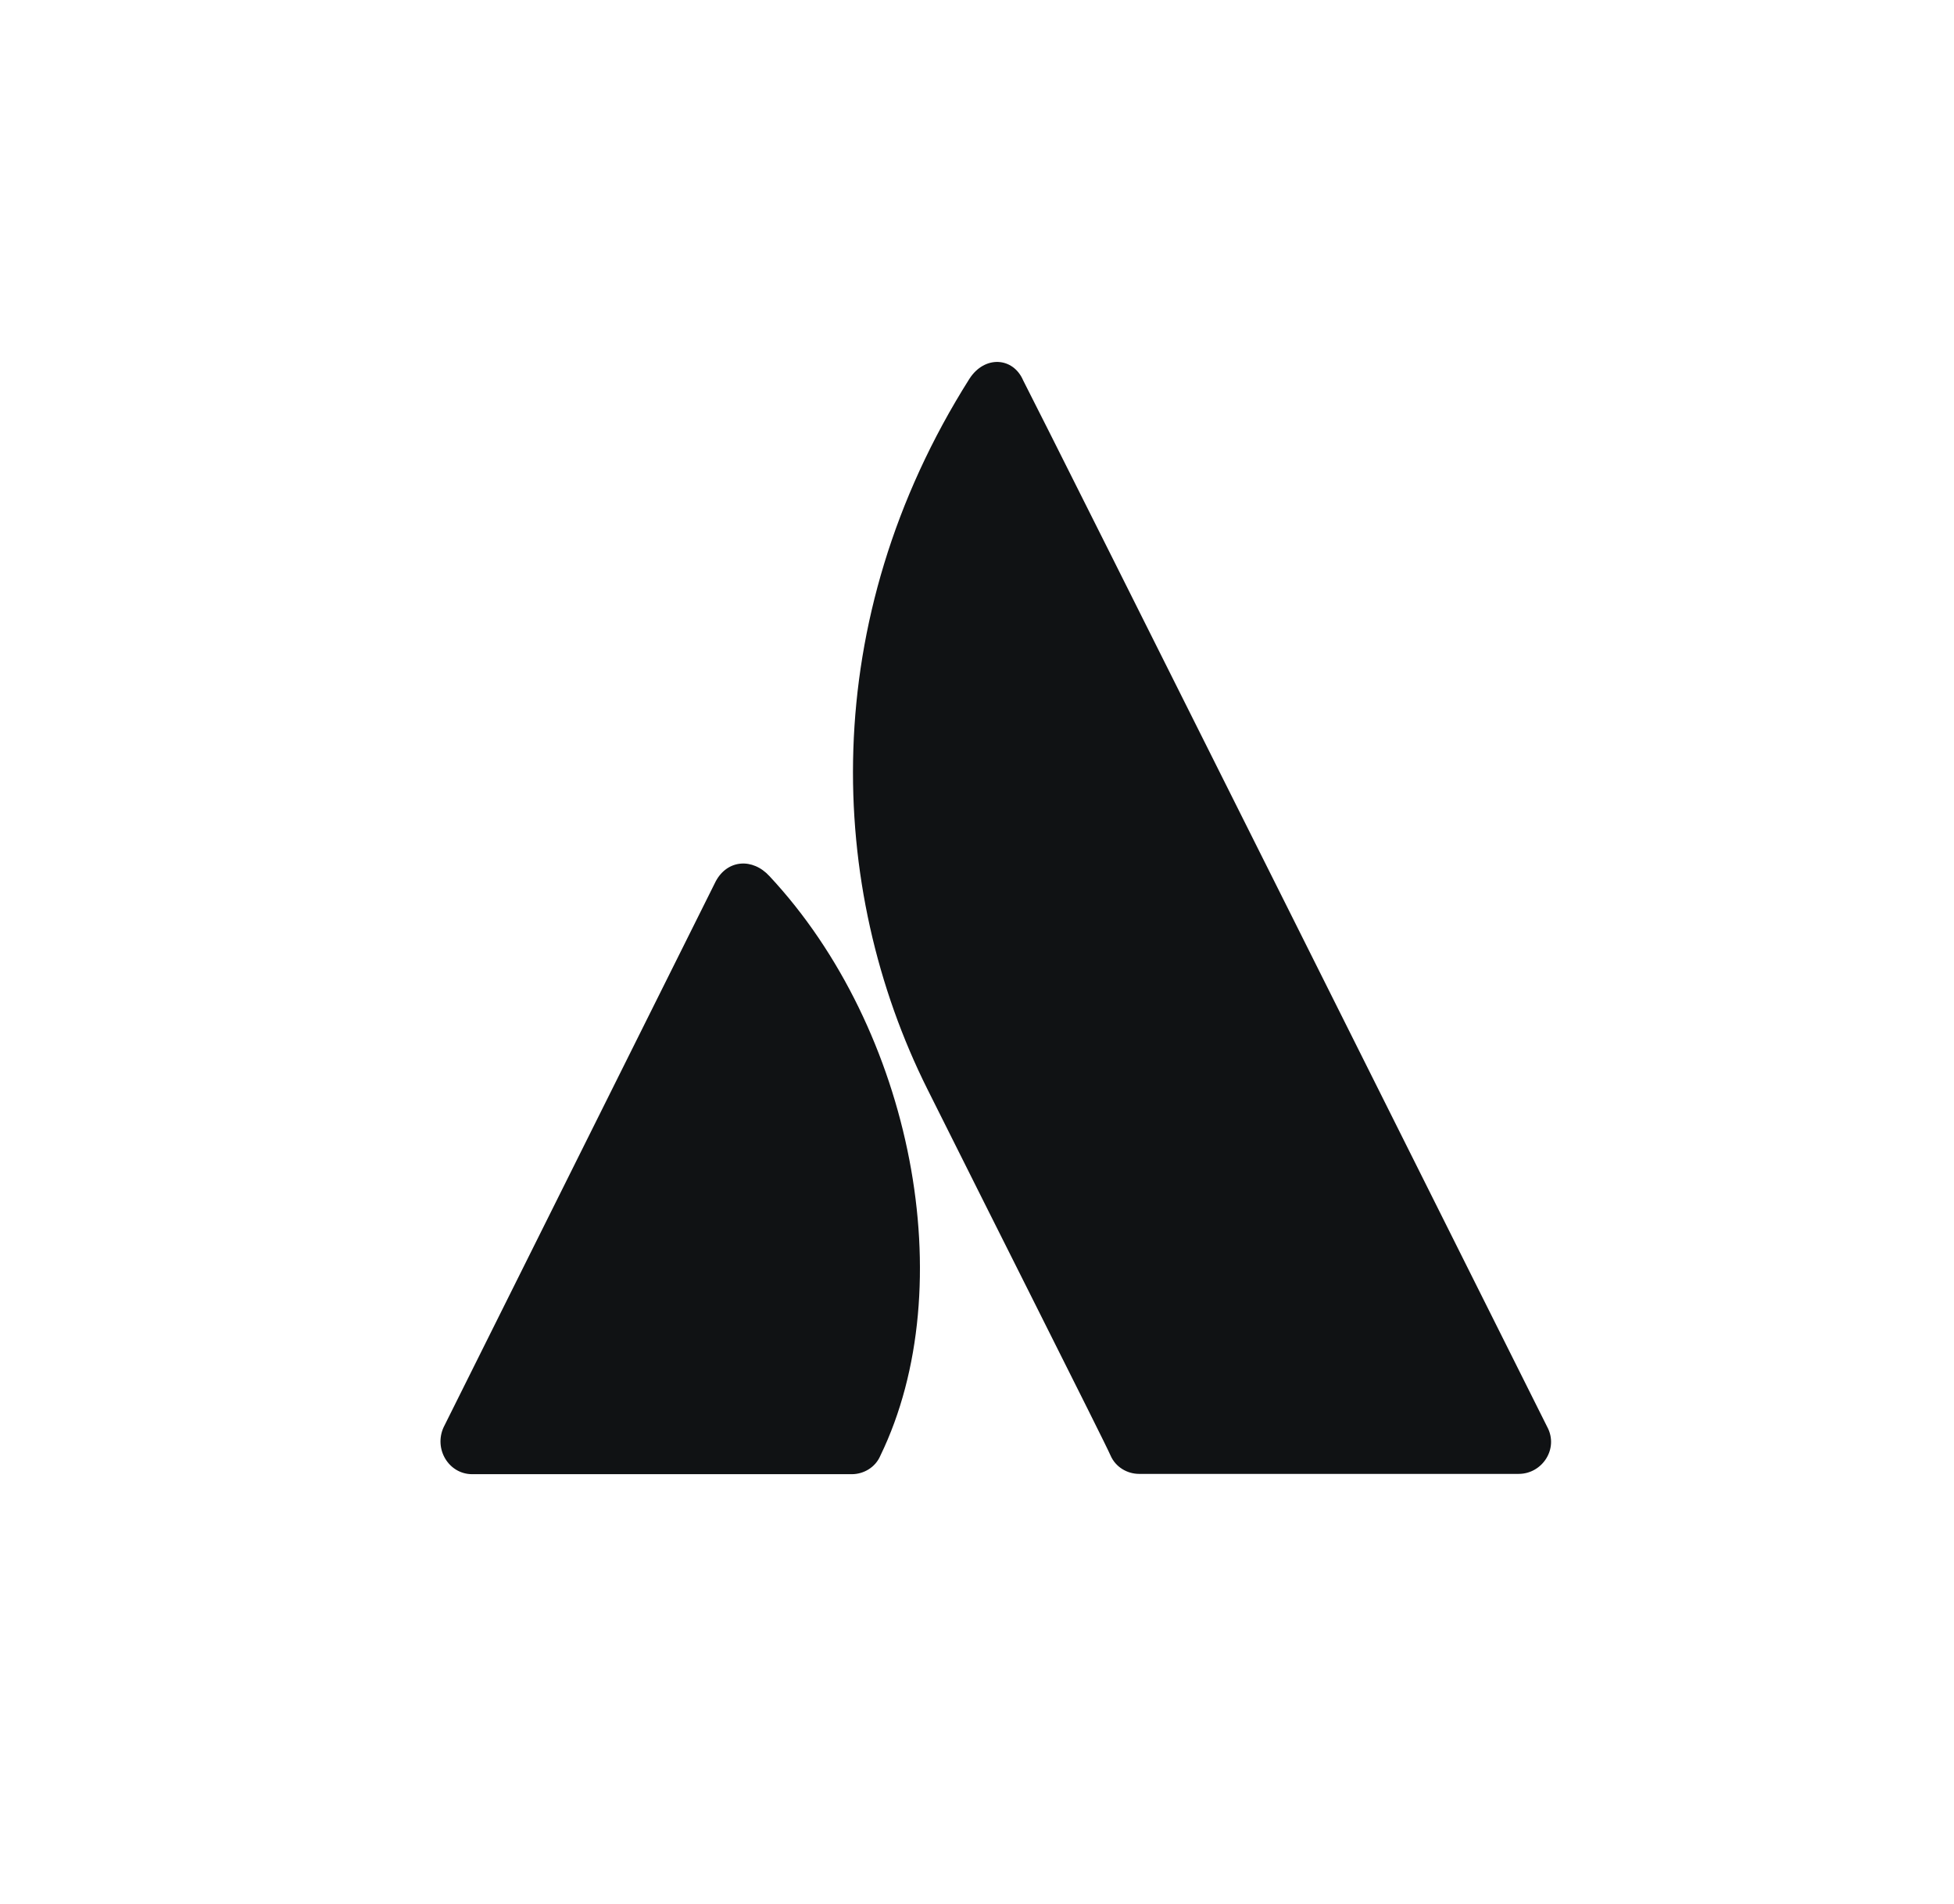 <svg width="39" height="38" viewBox="0 0 39 38" fill="none" xmlns="http://www.w3.org/2000/svg">
<g clip-path="url(#clip0_37_2616)">
<path d="M18.511 21.74C16.5 17.717 16.299 12.387 19.349 7.56C19.651 7.09 20.221 7.124 20.422 7.593C20.69 8.096 30.881 28.479 30.881 28.479C31.116 28.915 30.781 29.417 30.312 29.417H22.735C22.5 29.417 22.266 29.283 22.165 29.049C22.104 28.907 21.516 27.734 20.615 25.938C20.027 24.766 19.305 23.329 18.511 21.74Z" fill="#101214"/>
<path d="M14.286 17.589C14.521 17.153 15.023 17.12 15.359 17.488C18.208 20.539 19.214 25.668 17.571 29.054C17.471 29.289 17.236 29.423 17.001 29.423H9.425C8.956 29.423 8.654 28.92 8.855 28.484L14.286 17.589Z" fill="#101214"/>
</g>
<defs>
<clipPath id="clip0_37_2616">
<rect width="38" height="38" fill="white" transform="translate(0.875)"/>
</clipPath>
</defs>
</svg>
